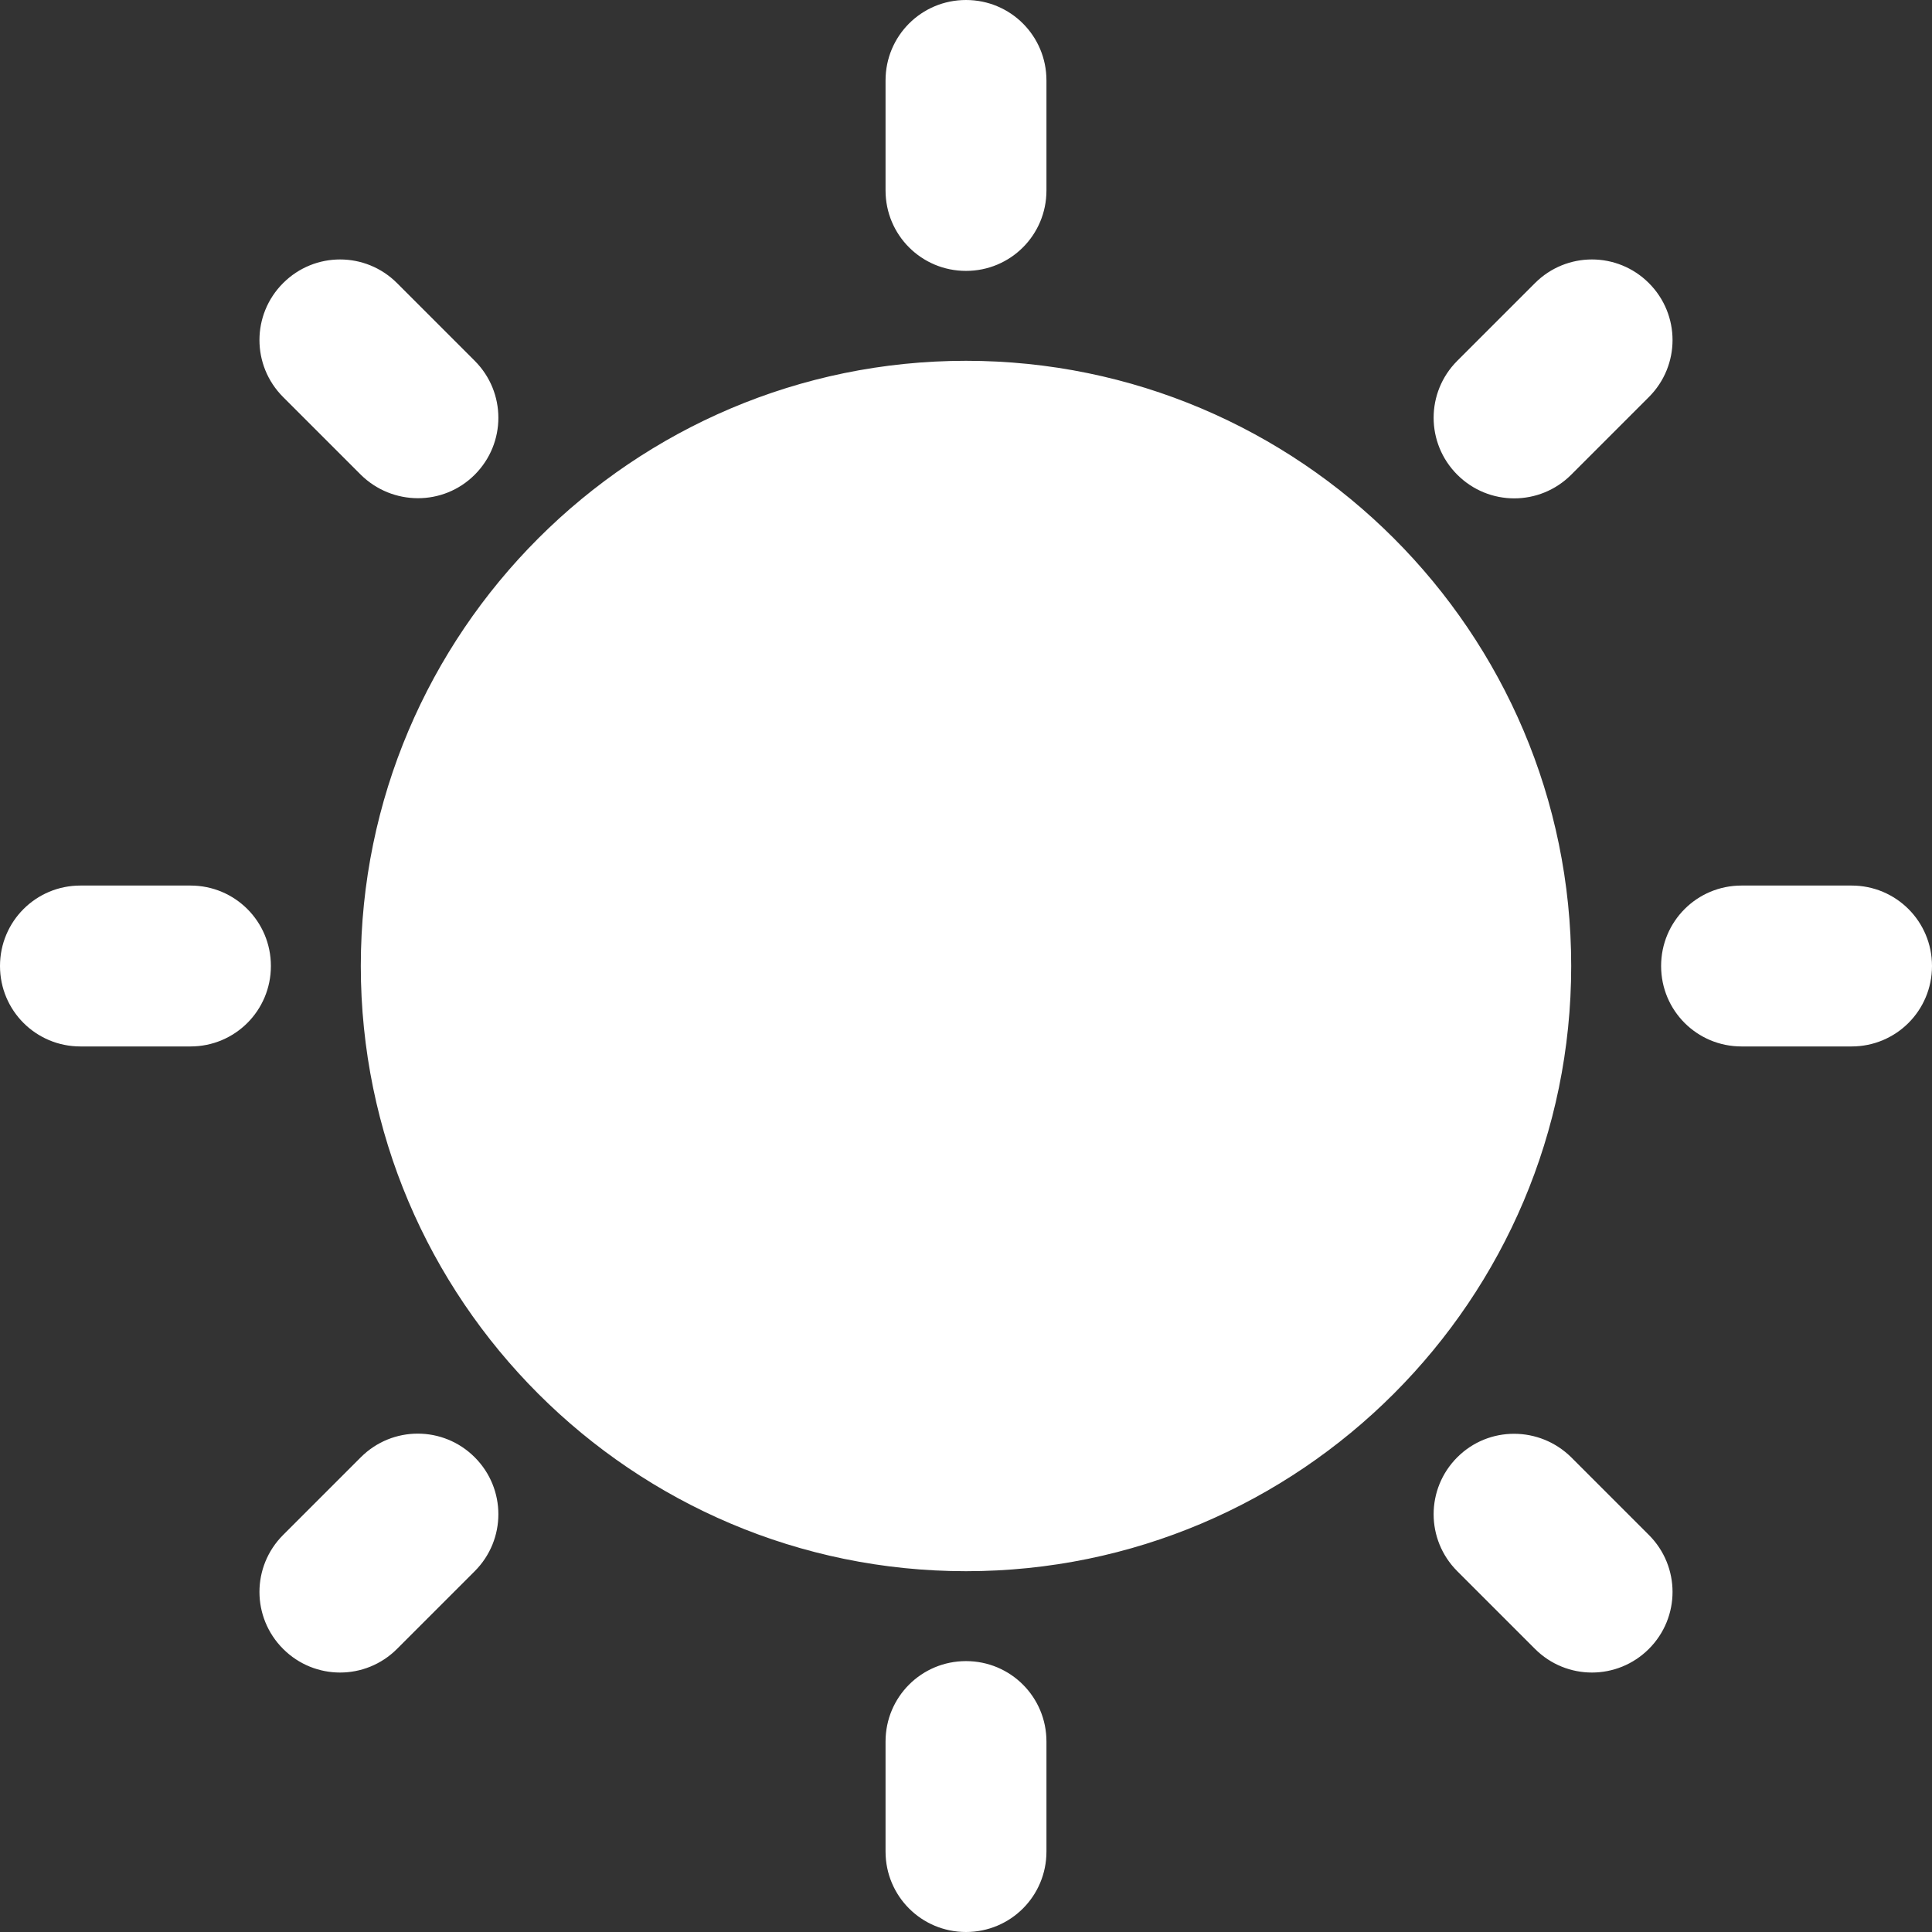 <svg width="28" height="28" viewBox="0 0 28 28" fill="none" xmlns="http://www.w3.org/2000/svg">
<rect x="0" y="0" width="28" height="28" fill="#333333" stroke="none"/>
<path fill-rule="evenodd" clip-rule="evenodd" d="M14 3.926C13.354 3.926 12.834 3.406 12.834 2.76V1.166C12.834 0.52 13.354 0 14 0C14.646 0 15.166 0.52 15.166 1.166V2.76C15.166 3.406 14.646 3.926 14 3.926ZM22.771 14C22.771 9.16 18.834 5.229 14 5.229C9.166 5.229 5.229 9.166 5.229 14C5.229 18.84 9.166 22.771 14 22.771C18.84 22.771 22.771 18.834 22.771 14ZM15.166 25.24C15.166 24.594 14.646 24.074 14 24.074C13.354 24.074 12.834 24.594 12.834 25.24V26.834C12.834 27.48 13.354 28 14 28C14.646 28 15.166 27.48 15.166 26.834V25.24ZM2.76 12.834H1.166C0.52 12.834 0 13.354 0 14C0 14.646 0.52 15.166 1.166 15.166H2.76C3.406 15.166 3.926 14.646 3.926 14C3.926 13.354 3.406 12.834 2.76 12.834ZM25.24 12.834H26.834C27.48 12.834 28 13.354 28 14C28 14.646 27.48 15.166 26.834 15.166H25.24C24.594 15.166 24.074 14.646 24.074 14C24.074 13.354 24.594 12.834 25.24 12.834ZM4.103 5.754L5.229 6.88C5.686 7.331 6.423 7.337 6.88 6.88C7.337 6.423 7.337 5.686 6.88 5.229L5.754 4.103C5.297 3.646 4.56 3.646 4.103 4.103C3.646 4.56 3.646 5.297 4.103 5.754ZM22.771 21.12L23.897 22.246C24.354 22.703 24.354 23.44 23.897 23.897C23.44 24.354 22.703 24.354 22.246 23.897L21.12 22.771C20.663 22.314 20.663 21.577 21.12 21.12C21.577 20.663 22.314 20.669 22.771 21.12ZM6.88 21.12C6.423 20.663 5.686 20.663 5.229 21.12L4.103 22.246C3.646 22.703 3.646 23.44 4.103 23.897C4.56 24.354 5.297 24.354 5.754 23.897L6.88 22.771C7.337 22.314 7.337 21.577 6.88 21.12ZM22.771 6.88C22.314 7.337 21.577 7.337 21.12 6.88C20.663 6.423 20.663 5.686 21.12 5.229L22.246 4.103C22.703 3.646 23.44 3.646 23.897 4.103C24.354 4.56 24.354 5.297 23.897 5.754L22.771 6.88Z" fill="white"/>
</svg>

